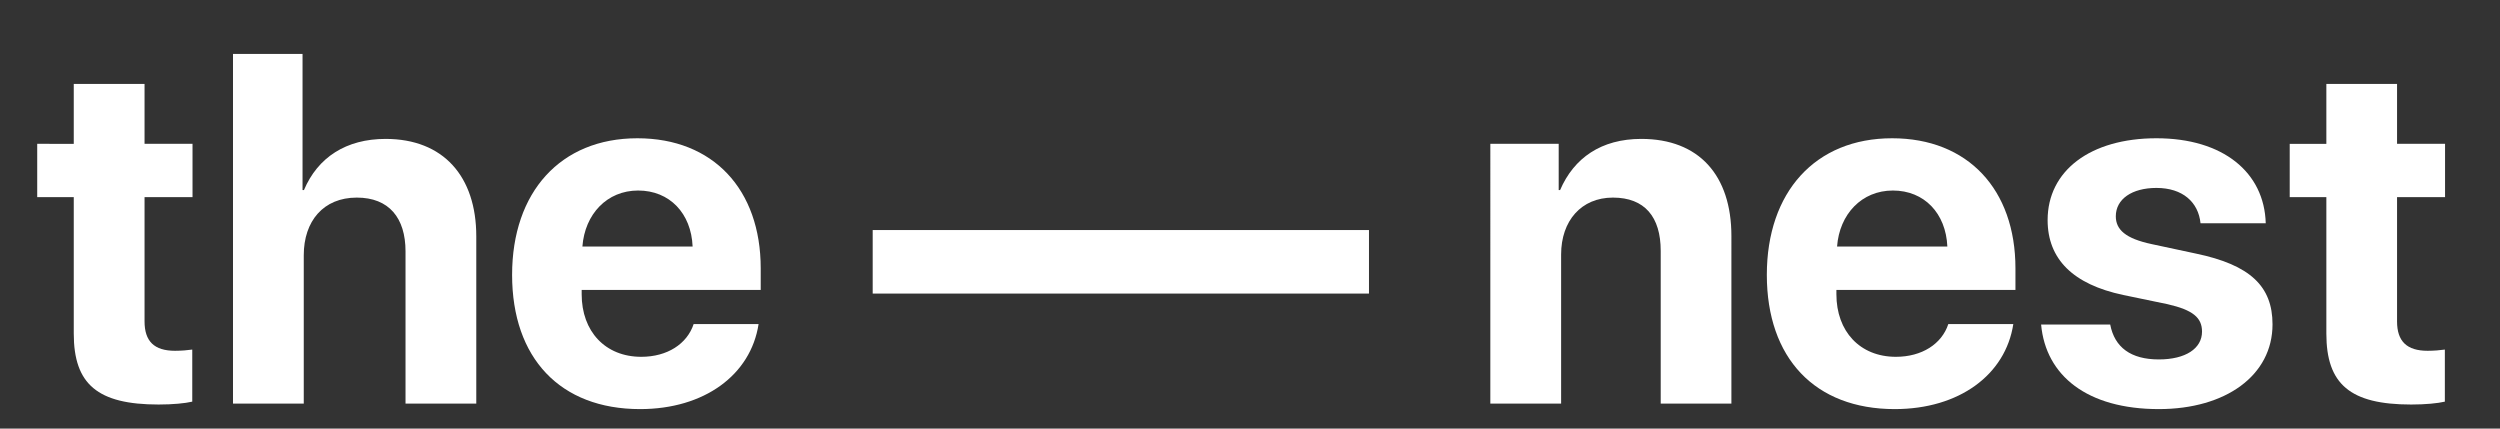 <?xml version="1.0" encoding="iso-8859-1"?>
<!-- Generator: Adobe Illustrator 28.0.0, SVG Export Plug-In . SVG Version: 6.00 Build 0)  -->
<svg version="1.1" id="&#x421;&#x43B;&#x43E;&#x439;_1"
	 xmlns="http://www.w3.org/2000/svg" xmlns:xlink="http://www.w3.org/1999/xlink" x="0px" y="0px" viewBox="0 0 105 18"
	 style="enable-background:new 0 0 105 18;" xml:space="preserve">
<rect x="0" y="0" width="105" height="18" fill="#333333" stroke="none"/>
<path style="fill-rule:evenodd;clip-rule:evenodd;fill:#FFFFFF;" d="M3.098,3.526v2.515H1.563v2.238h1.535v5.731
	c0,2.125,0.996,2.98,3.563,2.98c0.601,0,1.109-0.05,1.414-0.121v-2.187c-0.184,0.027-0.457,0.051-0.723,0.051
	c-0.875,0-1.281-0.399-1.281-1.235V8.279h2.015V6.041H6.071V3.526H3.098z"/>
<path style="fill-rule:evenodd;clip-rule:evenodd;fill:#FFFFFF;" d="M9.786,16.951h2.972v-6.23c0-1.434,0.824-2.422,2.227-2.422
	c1.355,0,2.047,0.855,2.047,2.258v6.394h2.972V9.928c0-2.524-1.386-4.094-3.808-4.094c-1.657,0-2.848,0.774-3.43,2.149h-0.059V2.264
	H9.786V16.951z"/>
<path style="fill-rule:evenodd;clip-rule:evenodd;fill:#FFFFFF;" d="M29.133,13.611c-0.277,0.836-1.109,1.375-2.199,1.375
	c-1.516,0-2.504-1.07-2.504-2.625v-0.183h7.52v-0.906c0-3.321-2.004-5.465-5.18-5.465c-3.227,0-5.262,2.258-5.262,5.738
	c0,3.492,2.016,5.637,5.375,5.637c2.696,0,4.649-1.434,4.977-3.571H29.133z M26.801,8.002c1.324,0,2.231,0.957,2.289,2.352h-4.629
	C24.563,8.99,25.497,8.002,26.801,8.002z"/>
<rect x="36.653" y="9.662" style="fill-rule:evenodd;clip-rule:evenodd;fill:#FFFFFF;" width="20.844" height="2.668"/>
<path style="fill-rule:evenodd;clip-rule:evenodd;fill:#FFFFFF;" d="M62.594,16.951h2.973V10.69c0-1.414,0.844-2.391,2.176-2.391
	c1.336,0,2.007,0.812,2.007,2.238v6.414h2.969V9.916c0-2.555-1.363-4.082-3.785-4.082c-1.68,0-2.828,0.797-3.41,2.149h-0.059V6.041
	h-2.871V16.951z"/>
<path style="fill-rule:evenodd;clip-rule:evenodd;fill:#FFFFFF;" d="M81.829,13.611c-0.274,0.836-1.11,1.375-2.2,1.375
	c-1.515,0-2.5-1.07-2.5-2.625v-0.183h7.52v-0.906c0-3.321-2.004-5.465-5.18-5.465c-3.226,0-5.262,2.258-5.262,5.738
	c0,3.492,2.016,5.637,5.372,5.637c2.699,0,4.652-1.434,4.98-3.571H81.829z M79.5,8.002c1.321,0,2.227,0.957,2.289,2.352h-4.632
	C77.258,8.99,78.196,8.002,79.5,8.002z"/>
<path style="fill-rule:evenodd;clip-rule:evenodd;fill:#FFFFFF;" d="M86,9.244c0,1.641,1.071,2.7,3.176,3.145l1.863,0.387
	c1.071,0.246,1.446,0.57,1.446,1.152c0,0.711-0.692,1.168-1.813,1.168c-1.179,0-1.859-0.508-2.043-1.465h-2.902
	c0.195,2.148,1.934,3.551,4.945,3.551c2.809,0,4.774-1.414,4.774-3.559c0-1.597-0.934-2.496-3.215-2.972l-1.863-0.399
	c-1.098-0.234-1.504-0.609-1.504-1.168c0-0.723,0.679-1.191,1.707-1.191c1.101,0,1.761,0.597,1.851,1.484h2.739
	c-0.059-2.137-1.789-3.57-4.59-3.57C87.793,5.807,86,7.17,86,9.244z"/>
<path style="fill-rule:evenodd;clip-rule:evenodd;fill:#FFFFFF;" d="M97.707,3.526v2.515h-1.539v2.238h1.539v5.731
	c0,2.125,0.997,2.98,3.563,2.98c0.598,0,1.109-0.05,1.414-0.121v-2.187c-0.184,0.027-0.461,0.051-0.723,0.051
	c-0.875,0-1.285-0.399-1.285-1.235V8.279h2.016V6.041h-2.016V3.526H97.707z"/>
</svg>
